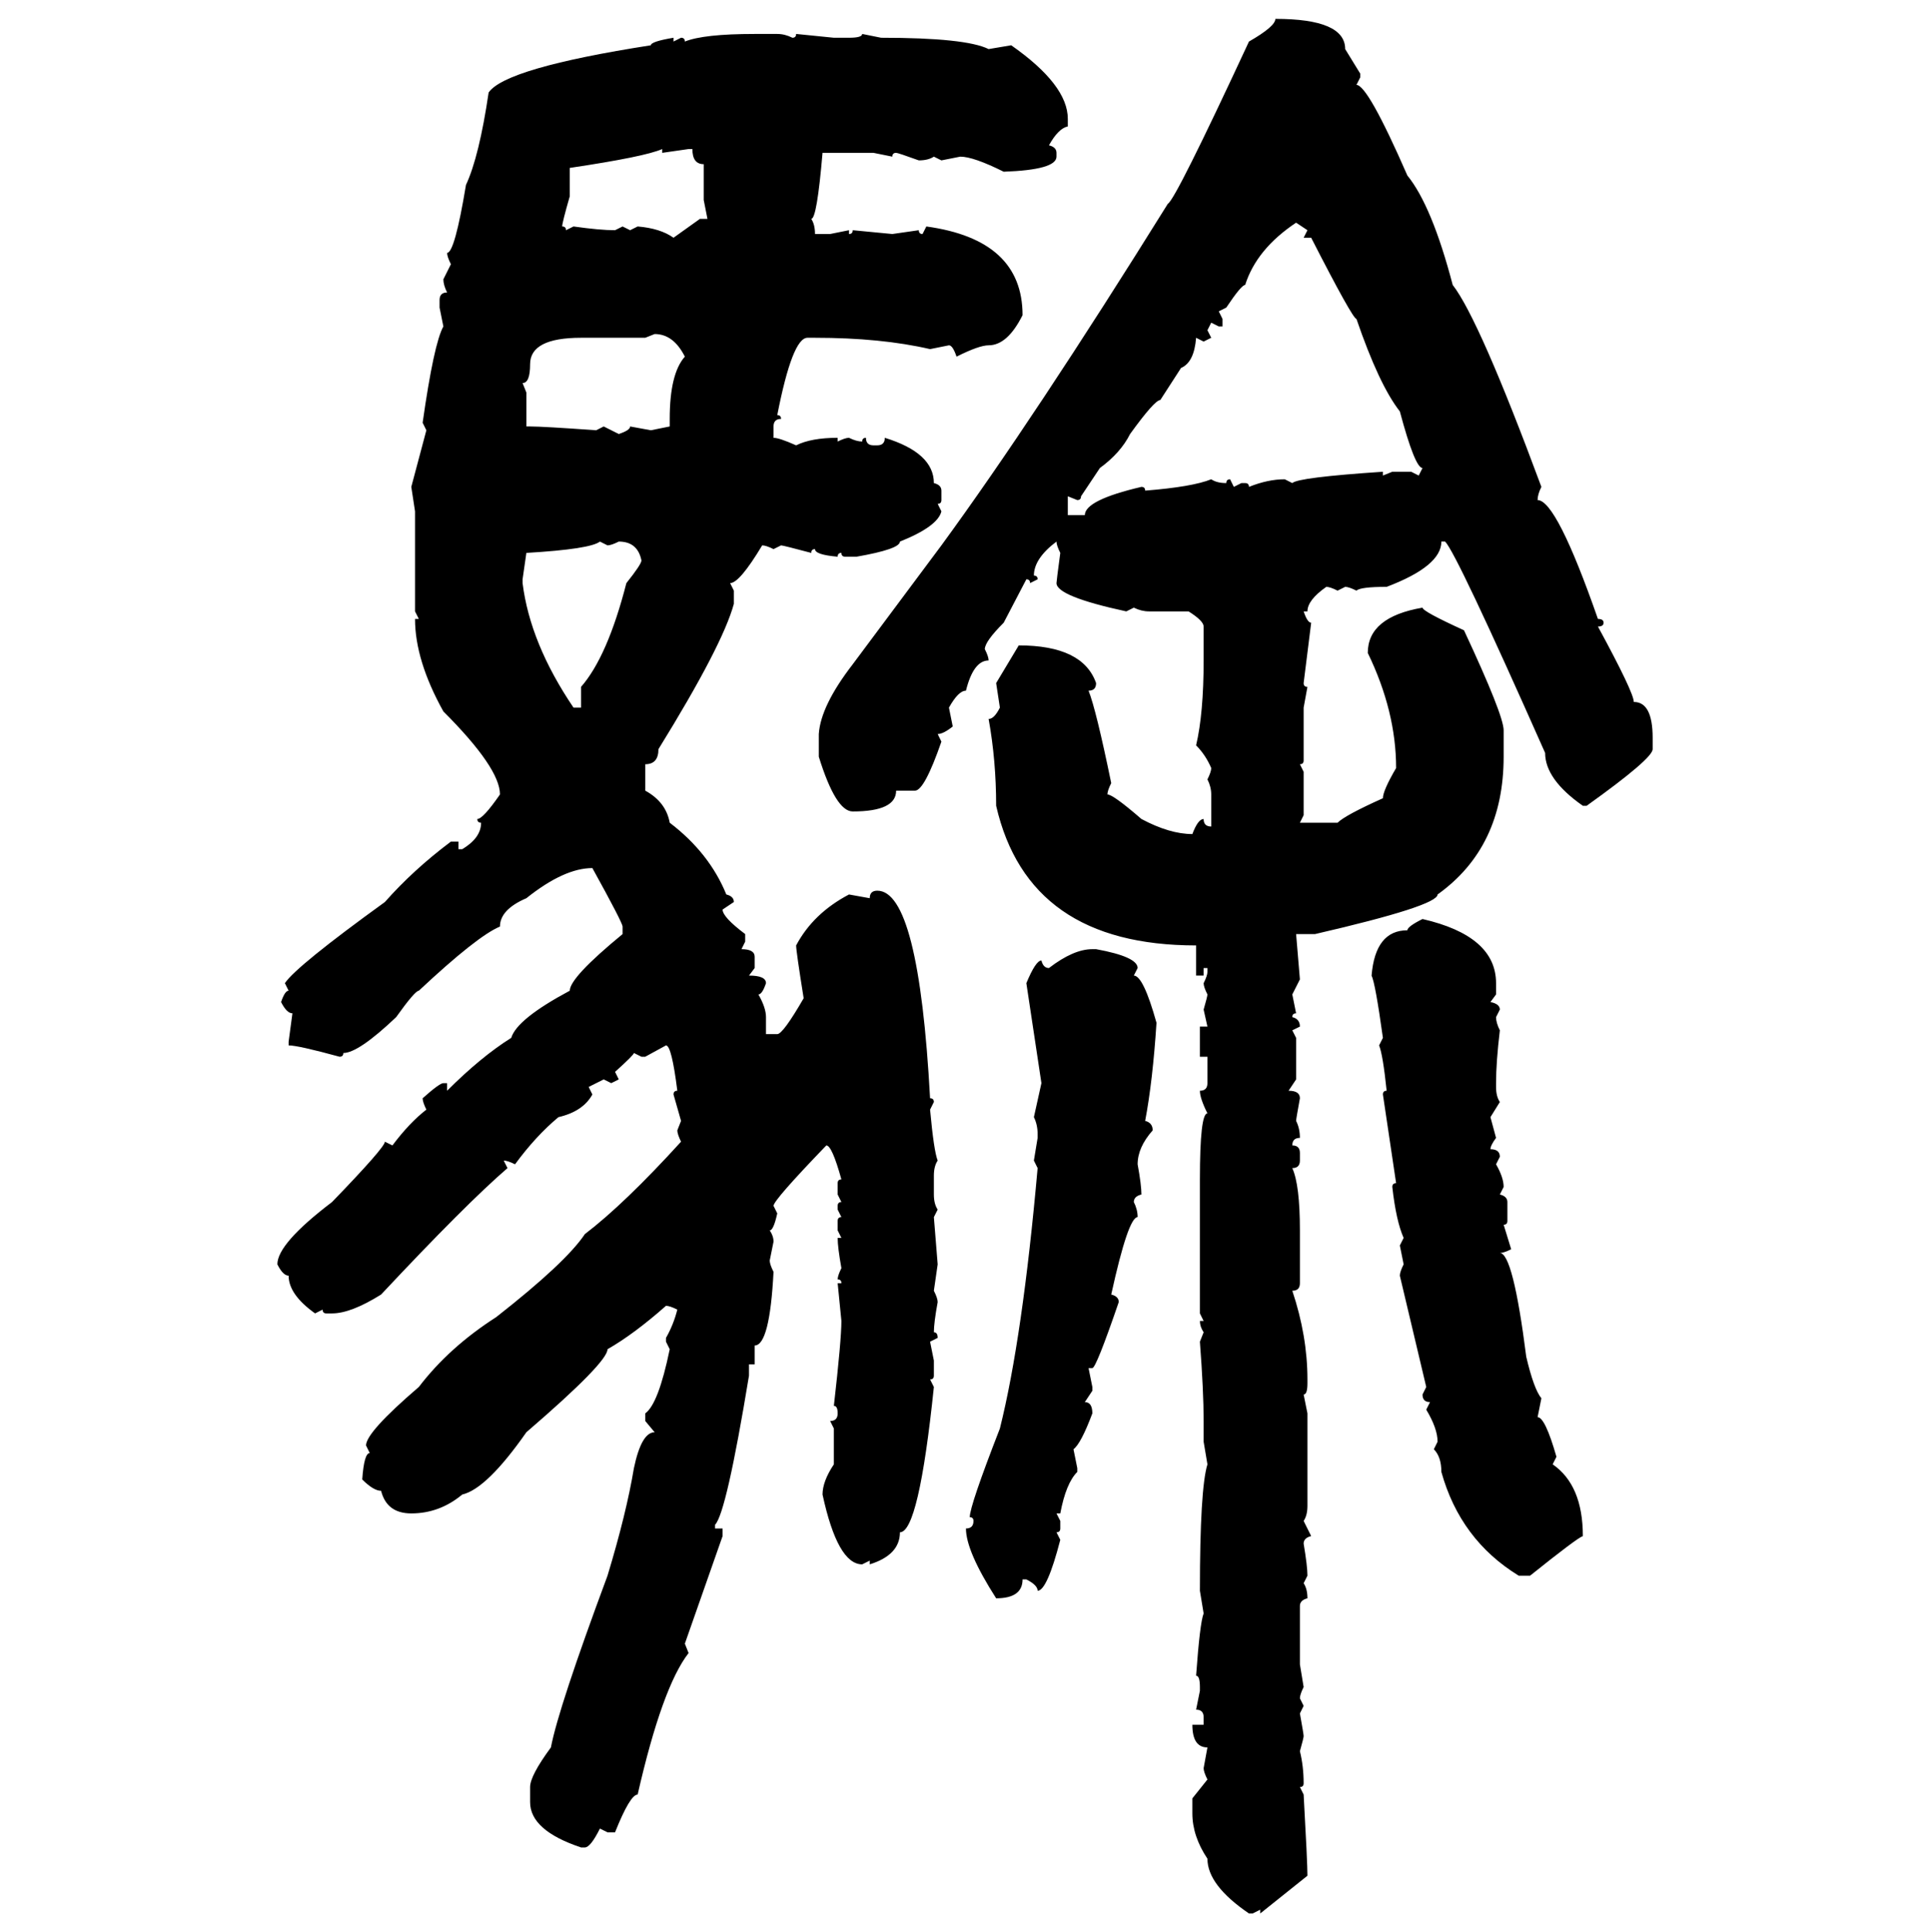 <svg xmlns="http://www.w3.org/2000/svg" xmlns:xlink="http://www.w3.org/1999/xlink" width="299.707" height="300"><path d="M198.05 2.93L198.05 2.93Q208.89 2.93 208.89 7.62L208.89 7.62L211.23 11.43L211.23 12.01L210.64 13.18Q212.40 13.18 218.55 27.25L218.55 27.25Q222.36 31.93 225.59 44.24L225.59 44.24Q229.69 49.51 239.36 75.59L239.36 75.59Q238.77 76.76 238.77 77.64L238.77 77.64Q241.70 77.64 248.14 96.09L248.14 96.09Q249.02 96.09 249.02 96.68L249.02 96.68Q249.02 97.27 248.14 97.27L248.14 97.27Q253.71 107.52 253.71 108.98L253.71 108.98Q256.64 108.98 256.64 114.55L256.64 114.55L256.64 116.31Q256.64 117.77 246.39 125.10L246.39 125.10L245.80 125.10Q239.94 121.00 239.94 116.89L239.94 116.89Q226.17 85.84 224.41 84.08L224.41 84.08L223.83 84.08Q223.83 87.89 215.33 91.11L215.33 91.11Q211.23 91.11 210.64 91.70L210.64 91.70Q209.47 91.11 208.89 91.11L208.89 91.11L207.71 91.70Q206.54 91.11 205.96 91.11L205.96 91.11Q203.03 93.16 203.03 94.92L203.03 94.92L202.44 94.92Q203.03 96.68 203.61 96.68L203.61 96.68L202.44 106.05Q202.44 106.64 203.03 106.64L203.03 106.64L202.44 109.86L202.44 118.07Q202.44 118.65 201.86 118.65L201.86 118.65L202.44 119.82L202.44 126.56L201.86 127.73L207.71 127.73Q208.89 126.56 214.75 123.93L214.75 123.93Q214.75 122.75 216.80 119.24L216.80 119.24Q216.80 110.45 212.40 101.37L212.40 101.37Q212.40 95.80 220.90 94.34L220.90 94.34Q220.90 94.92 227.34 97.85L227.34 97.85Q233.50 111.04 233.50 113.38L233.50 113.38L233.50 117.48Q233.50 131.54 223.24 138.87L223.24 138.87Q223.24 140.63 204.20 145.02L204.20 145.02L201.27 145.02L201.86 152.05L200.68 154.39L201.27 157.32Q200.68 157.32 200.68 157.91L200.68 157.91Q201.86 158.20 201.86 159.38L201.86 159.38L200.68 159.96L201.27 161.13L201.27 167.58L200.10 169.34Q201.86 169.34 201.86 170.51L201.86 170.51Q201.27 173.73 201.27 174.02L201.27 174.02Q201.86 175.20 201.86 176.66L201.86 176.66Q200.68 176.66 200.68 177.83L200.68 177.83Q201.86 177.83 201.86 179.00L201.86 179.00L201.86 180.18Q201.86 181.35 200.68 181.35L200.68 181.35Q201.86 183.98 201.86 191.02L201.86 191.02L201.86 199.22Q201.86 200.39 200.68 200.39L200.68 200.39Q203.03 207.42 203.03 214.16L203.03 214.16L203.03 214.75Q203.03 216.50 202.44 216.50L202.44 216.50L203.03 219.43L203.03 233.79Q203.03 235.25 202.44 236.13L202.44 236.13L203.61 238.48Q202.44 238.77 202.44 239.65L202.44 239.65Q203.03 243.16 203.03 244.63L203.03 244.63L202.44 245.80Q203.03 246.68 203.03 248.14L203.03 248.14Q201.86 248.44 201.86 249.32L201.86 249.32L201.86 258.40L202.44 261.91Q201.86 263.09 201.86 263.67L201.86 263.67L202.44 264.84L201.86 266.02Q202.44 269.24 202.44 269.53L202.44 269.53Q202.44 269.82 201.86 271.88L201.86 271.88Q202.44 274.22 202.44 276.86L202.44 276.86Q202.44 277.44 201.86 277.44L201.86 277.44L202.44 278.61Q203.03 289.16 203.03 291.21L203.03 291.21L195.70 297.07L195.70 296.48L194.53 297.07L193.95 297.07Q187.50 292.68 187.50 288.57L187.50 288.57Q185.16 285.06 185.16 281.54L185.16 281.54L185.16 279.20L187.50 276.27Q186.91 275.10 186.91 274.51L186.91 274.51L187.50 271.29Q185.16 271.29 185.16 267.77L185.16 267.77L186.91 267.77L186.91 266.60Q186.91 265.43 185.74 265.43L185.74 265.43L186.33 262.50L186.33 261.91Q186.33 260.16 185.74 260.16L185.74 260.16Q186.33 251.95 186.91 250.49L186.91 250.49L186.33 246.97Q186.33 231.15 187.50 227.34L187.50 227.34L186.91 223.83L186.91 220.61Q186.91 215.92 186.33 208.30L186.33 208.30L186.91 206.84Q186.33 205.96 186.33 205.08L186.33 205.08L186.91 205.08L186.33 203.91L186.33 183.11Q186.33 172.85 187.50 172.85L187.50 172.85Q186.33 170.51 186.33 169.34L186.33 169.34Q187.50 169.34 187.50 168.16L187.50 168.16L187.50 164.06L186.33 164.06L186.33 159.38L187.50 159.38L186.91 156.74Q187.50 154.69 187.50 154.39L187.50 154.39Q186.91 153.22 186.91 152.64L186.91 152.64Q187.50 151.46 187.50 150.88L187.50 150.88L187.50 150.29L186.91 150.29L186.91 151.46L185.74 151.46L185.74 146.78Q159.67 146.78 154.69 125.10L154.69 125.10Q154.69 118.07 153.52 111.62L153.52 111.62Q154.39 111.62 155.27 109.86L155.27 109.86L154.69 106.05L158.20 100.20Q168.16 100.20 170.21 106.05L170.21 106.05Q170.21 107.23 169.04 107.23L169.04 107.23Q170.21 110.16 172.56 121.58L172.56 121.58Q171.97 122.75 171.97 123.34L171.97 123.34Q172.85 123.34 177.25 127.15L177.25 127.15Q181.64 129.49 185.16 129.49L185.16 129.49Q186.04 127.15 186.91 127.15L186.91 127.15Q186.91 128.32 188.09 128.32L188.09 128.32L188.09 123.34Q188.09 122.17 187.50 121.00L187.50 121.00Q188.09 119.82 188.09 119.24L188.09 119.24Q187.21 117.19 185.74 115.72L185.74 115.72Q186.91 110.74 186.91 102.54L186.91 102.54L186.91 97.27Q186.91 96.39 184.57 94.92L184.57 94.92L178.42 94.92Q177.25 94.92 176.07 94.34L176.07 94.34L174.90 94.92Q164.06 92.58 164.06 90.53L164.06 90.53Q164.06 90.23 164.65 85.84L164.65 85.84Q164.06 84.67 164.06 84.08L164.06 84.08Q160.55 86.72 160.55 89.36L160.55 89.36Q161.13 89.36 161.13 89.94L161.13 89.94L159.96 90.53Q159.96 89.94 159.38 89.94L159.38 89.94L155.86 96.68Q152.93 99.61 152.93 100.78L152.93 100.78Q153.52 101.95 153.52 102.54L153.52 102.54Q151.17 102.54 150 107.23L150 107.23Q148.83 107.23 147.36 109.86L147.36 109.86L147.95 112.79Q146.48 113.96 145.61 113.96L145.61 113.96L146.19 115.14Q143.55 122.75 142.09 122.75L142.09 122.75L139.16 122.75Q139.16 125.98 132.42 125.98L132.42 125.98Q129.79 125.98 127.15 117.48L127.15 117.48L127.15 113.96Q127.44 109.57 132.42 103.13L132.42 103.13L146.19 84.67Q160.55 65.04 181.35 31.64L181.35 31.64Q182.52 31.05 193.95 6.45L193.95 6.45Q198.05 4.10 198.05 2.93ZM117.19 5.27L117.19 5.27L120.70 5.27Q121.88 5.27 123.05 5.86L123.05 5.86Q123.63 5.86 123.63 5.27L123.63 5.27L129.49 5.86L131.84 5.86Q133.89 5.86 133.89 5.27L133.89 5.27L136.82 5.86Q150 5.86 153.52 7.62L153.52 7.62L157.03 7.03Q165.82 13.18 165.82 18.46L165.82 18.46L165.82 19.63Q164.36 19.92 162.89 22.56L162.89 22.56Q164.06 22.85 164.06 23.73L164.06 23.73L164.06 24.32Q164.06 26.37 155.86 26.66L155.86 26.66Q151.17 24.32 149.12 24.32L149.12 24.32L146.19 24.90L145.02 24.32Q144.14 24.90 142.68 24.90L142.68 24.90Q139.45 23.73 139.16 23.73L139.16 23.73Q138.57 23.73 138.57 24.32L138.57 24.32L135.64 23.73L127.73 23.73Q126.86 33.98 125.98 33.98L125.98 33.98Q126.56 34.86 126.56 36.33L126.56 36.33L128.91 36.33L131.84 35.74L131.84 36.33Q132.42 36.33 132.42 35.74L132.42 35.74L138.57 36.33L142.68 35.74Q142.68 36.33 143.26 36.33L143.26 36.33L143.85 35.16Q158.79 37.21 158.79 48.93L158.79 48.93Q156.45 53.61 153.52 53.61L153.52 53.61Q152.05 53.61 148.54 55.37L148.54 55.37Q147.95 53.61 147.36 53.61L147.36 53.61L144.43 54.20Q136.82 52.44 126.56 52.44L126.56 52.44L125.39 52.44Q123.05 52.44 120.70 64.45L120.70 64.45Q121.29 64.45 121.29 65.04L121.29 65.04Q120.12 65.04 120.12 66.21L120.12 66.21L120.12 67.97Q121.00 67.97 123.63 69.14L123.63 69.14Q125.98 67.97 130.08 67.97L130.08 67.97L130.08 68.55Q131.25 67.97 131.84 67.97L131.84 67.97Q133.01 68.55 133.89 68.55L133.89 68.55Q133.89 67.97 134.47 67.97L134.47 67.97Q134.47 69.14 135.64 69.14L135.64 69.14L136.23 69.14Q137.40 69.14 137.40 67.97L137.40 67.97Q145.02 70.31 145.02 75L145.02 75Q146.19 75.29 146.19 76.17L146.19 76.17L146.19 77.64Q146.19 78.22 145.61 78.22L145.61 78.22L146.19 79.39Q145.61 81.74 139.75 84.08L139.75 84.08Q139.75 85.25 133.01 86.43L133.01 86.43L131.25 86.43Q130.66 86.43 130.66 85.84L130.66 85.84Q130.08 85.84 130.08 86.43L130.08 86.43Q126.56 86.13 126.56 85.25L126.56 85.25Q125.98 85.25 125.98 85.84L125.98 85.84Q121.58 84.67 121.29 84.67L121.29 84.67L120.12 85.25Q118.95 84.67 118.36 84.67L118.36 84.67Q114.84 90.53 113.38 90.53L113.38 90.53L113.96 91.70L113.96 93.75Q112.21 100.20 102.25 116.31L102.25 116.31Q102.25 118.65 100.20 118.65L100.20 118.65L100.20 122.75Q103.42 124.51 104.00 127.73L104.00 127.73Q110.16 132.42 112.79 138.87L112.79 138.87Q113.96 139.16 113.96 140.04L113.96 140.04L112.21 141.21Q112.21 142.38 115.72 145.02L115.72 145.02L115.72 146.19L115.14 147.36Q117.19 147.36 117.19 148.54L117.19 148.54L117.19 150.29L116.31 151.46Q118.95 151.46 118.95 152.64L118.95 152.64Q118.36 154.39 117.77 154.39L117.77 154.39Q118.95 156.45 118.95 157.91L118.95 157.91L118.95 160.55L120.70 160.55Q121.58 160.55 124.80 154.98L124.80 154.98Q123.63 147.66 123.63 146.78L123.63 146.78Q126.27 141.80 131.84 138.87L131.84 138.87L135.06 139.45Q135.06 138.28 136.23 138.28L136.23 138.28Q142.68 138.28 144.43 170.51L144.43 170.51Q145.02 170.51 145.02 171.09L145.02 171.09L144.43 172.27Q145.02 178.71 145.61 180.18L145.61 180.18Q145.02 181.05 145.02 182.52L145.02 182.52L145.02 185.45Q145.02 186.91 145.61 187.79L145.61 187.79L145.02 188.96L145.61 196.29L145.02 200.39Q145.61 201.56 145.61 202.15L145.61 202.15Q145.02 205.37 145.02 206.84L145.02 206.84Q145.61 206.84 145.61 207.71L145.61 207.71L144.43 208.30L145.02 211.23L145.02 213.57Q145.02 214.16 144.43 214.16L144.43 214.16L145.02 215.33Q142.68 237.89 139.75 237.89L139.75 237.89Q139.75 241.41 135.06 242.87L135.06 242.87L135.06 242.29L133.89 242.87Q130.08 242.87 127.73 232.03L127.73 232.03Q127.73 229.98 129.49 227.34L129.49 227.34L129.49 221.78L128.91 220.61Q130.08 220.61 130.08 219.43L130.08 219.43Q130.08 218.26 129.49 218.26L129.49 218.26Q130.66 208.01 130.66 205.08L130.66 205.08L130.08 199.22L130.66 199.22Q130.66 198.63 130.08 198.63L130.08 198.63Q130.08 198.05 130.66 196.88L130.66 196.88Q130.08 193.65 130.08 192.19L130.08 192.19L130.66 192.19L130.08 191.02L130.08 189.55Q130.08 188.96 130.66 188.96L130.66 188.96L130.08 187.79L130.08 187.21Q130.08 186.62 130.66 186.62L130.66 186.62L130.08 185.45L130.08 183.69Q130.08 183.11 130.66 183.11L130.66 183.11Q129.20 177.83 128.32 177.83L128.32 177.83Q120.12 186.33 120.12 187.21L120.12 187.21L120.70 188.38Q120.12 191.02 119.53 191.02L119.53 191.02Q120.12 191.89 120.12 192.77L120.12 192.77L119.53 195.70Q119.53 196.29 120.12 197.46L120.12 197.46Q119.53 208.89 117.19 208.89L117.19 208.89L117.19 211.82L116.31 211.82L116.31 213.57Q112.79 234.96 111.04 236.72L111.04 236.72L111.04 237.30L112.21 237.30L112.21 238.48L106.35 255.18L106.93 256.64Q102.83 261.91 99.02 278.61L99.02 278.61Q97.85 278.61 95.51 284.47L95.51 284.47L94.34 284.47L93.16 283.89Q91.70 286.82 90.82 286.82L90.82 286.82L90.23 286.82Q82.32 284.18 82.32 279.79L82.32 279.79L82.32 277.44Q82.32 275.68 85.55 271.29L85.55 271.29Q86.72 265.14 94.34 244.63L94.34 244.63Q97.27 234.96 98.44 227.93L98.44 227.93Q99.61 222.36 101.66 222.36L101.66 222.36L100.20 220.61L100.20 219.43Q102.25 217.97 104.00 209.47L104.00 209.47L103.42 208.30L103.42 207.71Q104.59 205.66 105.18 203.32L105.18 203.32Q104.00 202.73 103.42 202.73L103.42 202.73Q98.44 207.13 94.34 209.47L94.34 209.47Q94.34 211.52 81.74 222.36L81.74 222.36Q75.59 231.15 71.78 232.03L71.78 232.03Q68.26 234.96 63.87 234.96L63.87 234.96Q60.06 234.96 59.18 231.45L59.18 231.45Q58.01 231.45 56.25 229.69L56.25 229.69Q56.54 225.59 57.42 225.59L57.42 225.59L56.84 224.41Q56.84 222.36 65.04 215.33L65.04 215.33Q69.73 209.18 77.05 204.49L77.05 204.49Q87.89 196.00 90.82 191.60L90.82 191.60Q96.97 186.91 105.76 177.25L105.76 177.25Q105.18 176.07 105.18 175.49L105.18 175.49L105.76 174.02L104.59 169.92Q104.59 169.34 105.18 169.34L105.18 169.34Q104.30 162.30 103.42 162.30L103.42 162.30L100.20 164.06L99.61 164.06L98.44 163.48Q98.44 163.77 95.51 166.41L95.51 166.41L96.09 167.58L94.92 168.16L93.75 167.58L91.41 168.75L91.99 169.92Q90.53 172.56 86.72 173.44L86.72 173.44Q83.20 176.37 79.98 180.76L79.98 180.76Q78.81 180.18 78.22 180.18L78.22 180.18L78.81 181.35Q72.36 186.91 59.18 200.98L59.18 200.98Q54.49 203.91 51.56 203.91L51.56 203.91L50.68 203.91Q50.10 203.91 50.10 203.32L50.10 203.32L48.93 203.91Q44.82 200.98 44.82 198.05L44.82 198.05Q43.95 198.05 43.07 196.29L43.07 196.29Q43.07 193.07 51.56 186.62L51.56 186.62Q59.77 178.13 59.77 177.25L59.77 177.25L60.94 177.83Q63.57 174.32 66.21 172.27L66.21 172.27Q65.63 171.09 65.63 170.51L65.63 170.51Q68.26 168.16 68.85 168.16L68.85 168.16L69.43 168.16L69.43 169.34Q74.71 164.06 79.39 161.13L79.39 161.13Q80.27 158.20 88.48 153.81L88.48 153.81Q88.48 151.76 96.68 145.02L96.68 145.02L96.68 143.85Q96.68 143.26 91.99 134.77L91.99 134.77Q87.60 134.77 81.74 139.45L81.74 139.45Q77.64 141.21 77.64 143.85L77.64 143.85Q74.12 145.31 65.04 153.81L65.04 153.81Q64.45 153.81 61.52 157.91L61.52 157.91Q55.66 163.48 53.32 163.48L53.32 163.48Q53.32 164.06 52.73 164.06L52.73 164.06Q46.29 162.30 44.82 162.30L44.82 162.30L44.82 161.72L45.41 157.32Q44.53 157.32 43.65 155.57L43.65 155.57Q44.24 153.81 44.82 153.81L44.82 153.81L44.24 152.64Q46.00 150 59.77 140.04L59.77 140.04Q64.16 135.06 70.02 130.66L70.02 130.66L71.19 130.66L71.19 131.84L71.78 131.84Q74.71 130.08 74.71 127.73L74.71 127.73Q74.12 127.73 74.12 127.15L74.12 127.15Q75 127.15 77.64 123.34L77.64 123.34Q77.64 119.24 68.85 110.45L68.85 110.45Q64.45 102.54 64.45 96.09L64.45 96.09L65.04 96.09L64.45 94.92L64.45 79.39L63.87 75.59L66.21 66.80L65.63 65.63Q67.38 53.32 68.85 50.68L68.85 50.68L68.26 47.75L68.26 46.58Q68.26 45.41 69.43 45.41L69.43 45.41Q68.85 44.24 68.85 43.36L68.85 43.36L70.02 41.02Q69.43 39.84 69.43 39.26L69.43 39.26Q70.61 39.26 72.36 28.71L72.36 28.71Q74.41 24.32 75.88 14.36L75.88 14.36Q78.52 10.55 101.07 7.03L101.07 7.03Q101.07 6.45 104.59 5.86L104.59 5.86L104.59 6.45L105.76 5.86Q106.35 5.86 106.35 6.45L106.35 6.45Q109.28 5.27 117.19 5.27ZM88.48 26.07L88.48 26.07L88.48 30.47Q87.30 34.57 87.30 35.16L87.30 35.16Q87.89 35.16 87.89 35.74L87.89 35.74L89.06 35.16Q93.16 35.74 95.51 35.74L95.51 35.74L96.68 35.16L97.85 35.74L99.02 35.16Q102.54 35.45 104.59 36.91L104.59 36.91L108.69 33.98L109.86 33.98L109.28 31.05L109.28 25.49Q107.52 25.49 107.52 23.14L107.52 23.14L106.93 23.14L102.83 23.73L102.83 23.14Q100.20 24.32 88.48 26.07ZM190.43 47.75L189.26 48.34L189.84 49.51L189.84 50.68L189.26 50.68L188.09 50.10L187.50 51.27L188.09 52.44L186.91 53.03L185.74 52.44Q185.45 56.25 183.40 57.13L183.40 57.13L180.18 62.11Q179.30 62.11 175.49 67.38L175.49 67.38Q174.02 70.31 170.80 72.66L170.80 72.66L167.87 77.05Q167.87 77.64 167.29 77.64L167.29 77.64L165.82 77.05L165.82 79.98L168.46 79.98Q168.46 77.64 177.25 75.59L177.25 75.59Q177.83 75.59 177.83 76.17L177.83 76.17Q185.16 75.59 188.09 74.41L188.09 74.41Q188.96 75 190.43 75L190.43 75Q190.43 74.41 191.02 74.41L191.02 74.41L191.60 75.59L192.77 75L193.36 75Q193.95 75 193.95 75.59L193.95 75.59Q196.88 74.41 199.51 74.41L199.51 74.41L200.68 75Q201.56 74.12 214.75 73.24L214.75 73.24L214.75 73.83L216.21 73.24L219.14 73.24L220.31 73.83L220.90 72.66Q219.73 72.66 217.38 63.87L217.38 63.87Q214.16 59.77 210.64 49.51L210.64 49.51Q210.06 49.51 203.61 36.91L203.61 36.91L202.44 36.91L203.03 35.74L201.27 34.57Q195.12 38.67 193.36 44.24L193.36 44.24Q192.77 44.24 190.43 47.75L190.43 47.75ZM101.66 51.86L100.20 52.44L90.23 52.44Q82.32 52.44 82.32 56.54L82.32 56.54Q82.32 59.47 81.15 59.47L81.15 59.47L81.74 60.94L81.74 66.21L82.32 66.21Q84.38 66.21 92.58 66.80L92.58 66.80L93.75 66.21L96.09 67.38Q97.85 66.80 97.85 66.21L97.85 66.21L101.07 66.80L104.00 66.21L104.00 65.04Q104.00 58.01 106.35 55.37L106.35 55.37Q104.59 51.86 101.66 51.86L101.66 51.86ZM81.74 85.84L81.15 89.94L81.15 90.53Q82.32 99.90 89.06 109.86L89.06 109.86L90.23 109.86L90.23 106.64Q94.34 101.95 97.27 90.53L97.27 90.53Q99.61 87.60 99.61 87.01L99.61 87.01Q99.02 84.08 96.09 84.08L96.09 84.08Q94.92 84.67 94.34 84.67L94.34 84.67L93.16 84.08Q91.70 85.25 81.74 85.84L81.74 85.84ZM220.90 142.68L220.90 142.68Q232.32 145.31 232.32 152.64L232.32 152.64L232.32 154.39L231.45 155.57Q232.91 155.86 232.91 156.74L232.91 156.74L232.32 157.91Q232.32 158.79 232.91 159.96L232.91 159.96Q232.32 164.94 232.32 168.16L232.32 168.16L232.32 168.75Q232.32 170.21 232.91 171.09L232.91 171.09L231.45 173.44L232.32 176.66Q231.45 177.83 231.45 178.42L231.45 178.42Q232.91 178.42 232.91 179.59L232.91 179.59L232.32 180.76Q233.50 182.81 233.50 184.28L233.50 184.28L232.91 185.45Q234.08 185.74 234.08 186.62L234.08 186.62L234.08 189.55Q234.08 190.14 233.50 190.14L233.50 190.14L234.67 193.95Q233.50 194.53 232.91 194.53L232.91 194.53Q234.96 194.53 237.01 210.64L237.01 210.64Q238.18 215.63 239.36 217.09L239.36 217.09L238.77 220.02Q239.94 220.02 241.70 226.17L241.70 226.17L241.11 227.34Q245.80 230.57 245.80 238.48L245.80 238.48Q244.92 238.77 237.60 244.63L237.60 244.63L235.84 244.63Q226.76 239.06 223.83 228.52L223.83 228.52Q223.83 226.17 222.66 225L222.66 225L223.24 223.83Q223.24 221.78 221.48 218.85L221.48 218.85L222.07 217.68Q220.90 217.68 220.90 216.50L220.90 216.50L221.48 215.33L217.38 198.05Q217.38 197.46 217.97 196.29L217.97 196.29L217.38 193.36L217.97 192.19Q216.80 189.55 216.21 184.28L216.21 184.28Q216.21 183.69 216.80 183.69L216.80 183.69L214.75 169.92Q214.75 169.34 215.33 169.34L215.33 169.34Q214.75 163.77 214.16 162.30L214.16 162.30L214.75 161.13Q213.57 152.64 212.99 151.46L212.99 151.46Q213.57 144.43 218.55 144.43L218.55 144.43Q218.55 143.85 220.90 142.68ZM169.63 147.36L169.63 147.36L170.21 147.36Q176.66 148.54 176.66 150.29L176.66 150.29L176.07 151.46Q177.54 151.46 179.59 158.79L179.59 158.79Q179.00 167.87 177.83 174.02L177.83 174.02Q179.00 174.32 179.00 175.49L179.00 175.49Q176.66 178.13 176.66 180.76L176.66 180.76Q177.25 183.98 177.25 185.45L177.25 185.45Q176.07 185.74 176.07 186.62L176.07 186.62Q176.66 187.79 176.66 188.96L176.66 188.96Q175.20 188.96 172.56 200.98L172.56 200.98Q173.73 201.27 173.73 202.15L173.73 202.15Q170.21 212.40 169.63 212.40L169.63 212.40L169.04 212.40L169.63 215.33L169.63 215.92L168.46 217.68Q169.63 217.68 169.63 219.43L169.63 219.43Q167.87 224.12 166.70 225L166.70 225L167.29 227.93L167.29 228.52Q165.53 230.27 164.65 234.96L164.65 234.96L164.06 234.96L164.65 236.13L164.65 237.30Q164.65 237.89 164.06 237.89L164.06 237.89L164.65 239.06Q162.60 246.97 161.13 246.97L161.13 246.97Q161.13 246.09 159.38 245.21L159.38 245.21L158.79 245.21Q158.79 248.14 154.69 248.14L154.69 248.14Q150 240.82 150 237.30L150 237.30Q151.17 237.30 151.17 236.13L151.17 236.13Q151.17 235.55 150.59 235.55L150.59 235.55Q150.59 233.79 155.27 221.78L155.27 221.78Q158.79 207.71 161.13 181.35L161.13 181.35L160.55 180.18L161.13 176.66L161.13 176.07Q161.13 174.61 160.55 173.44L160.55 173.44L161.72 168.16L159.38 152.64Q160.84 149.12 161.72 149.12L161.72 149.12Q162.01 150.29 162.89 150.29L162.89 150.29Q166.70 147.36 169.63 147.36Z"/></svg>